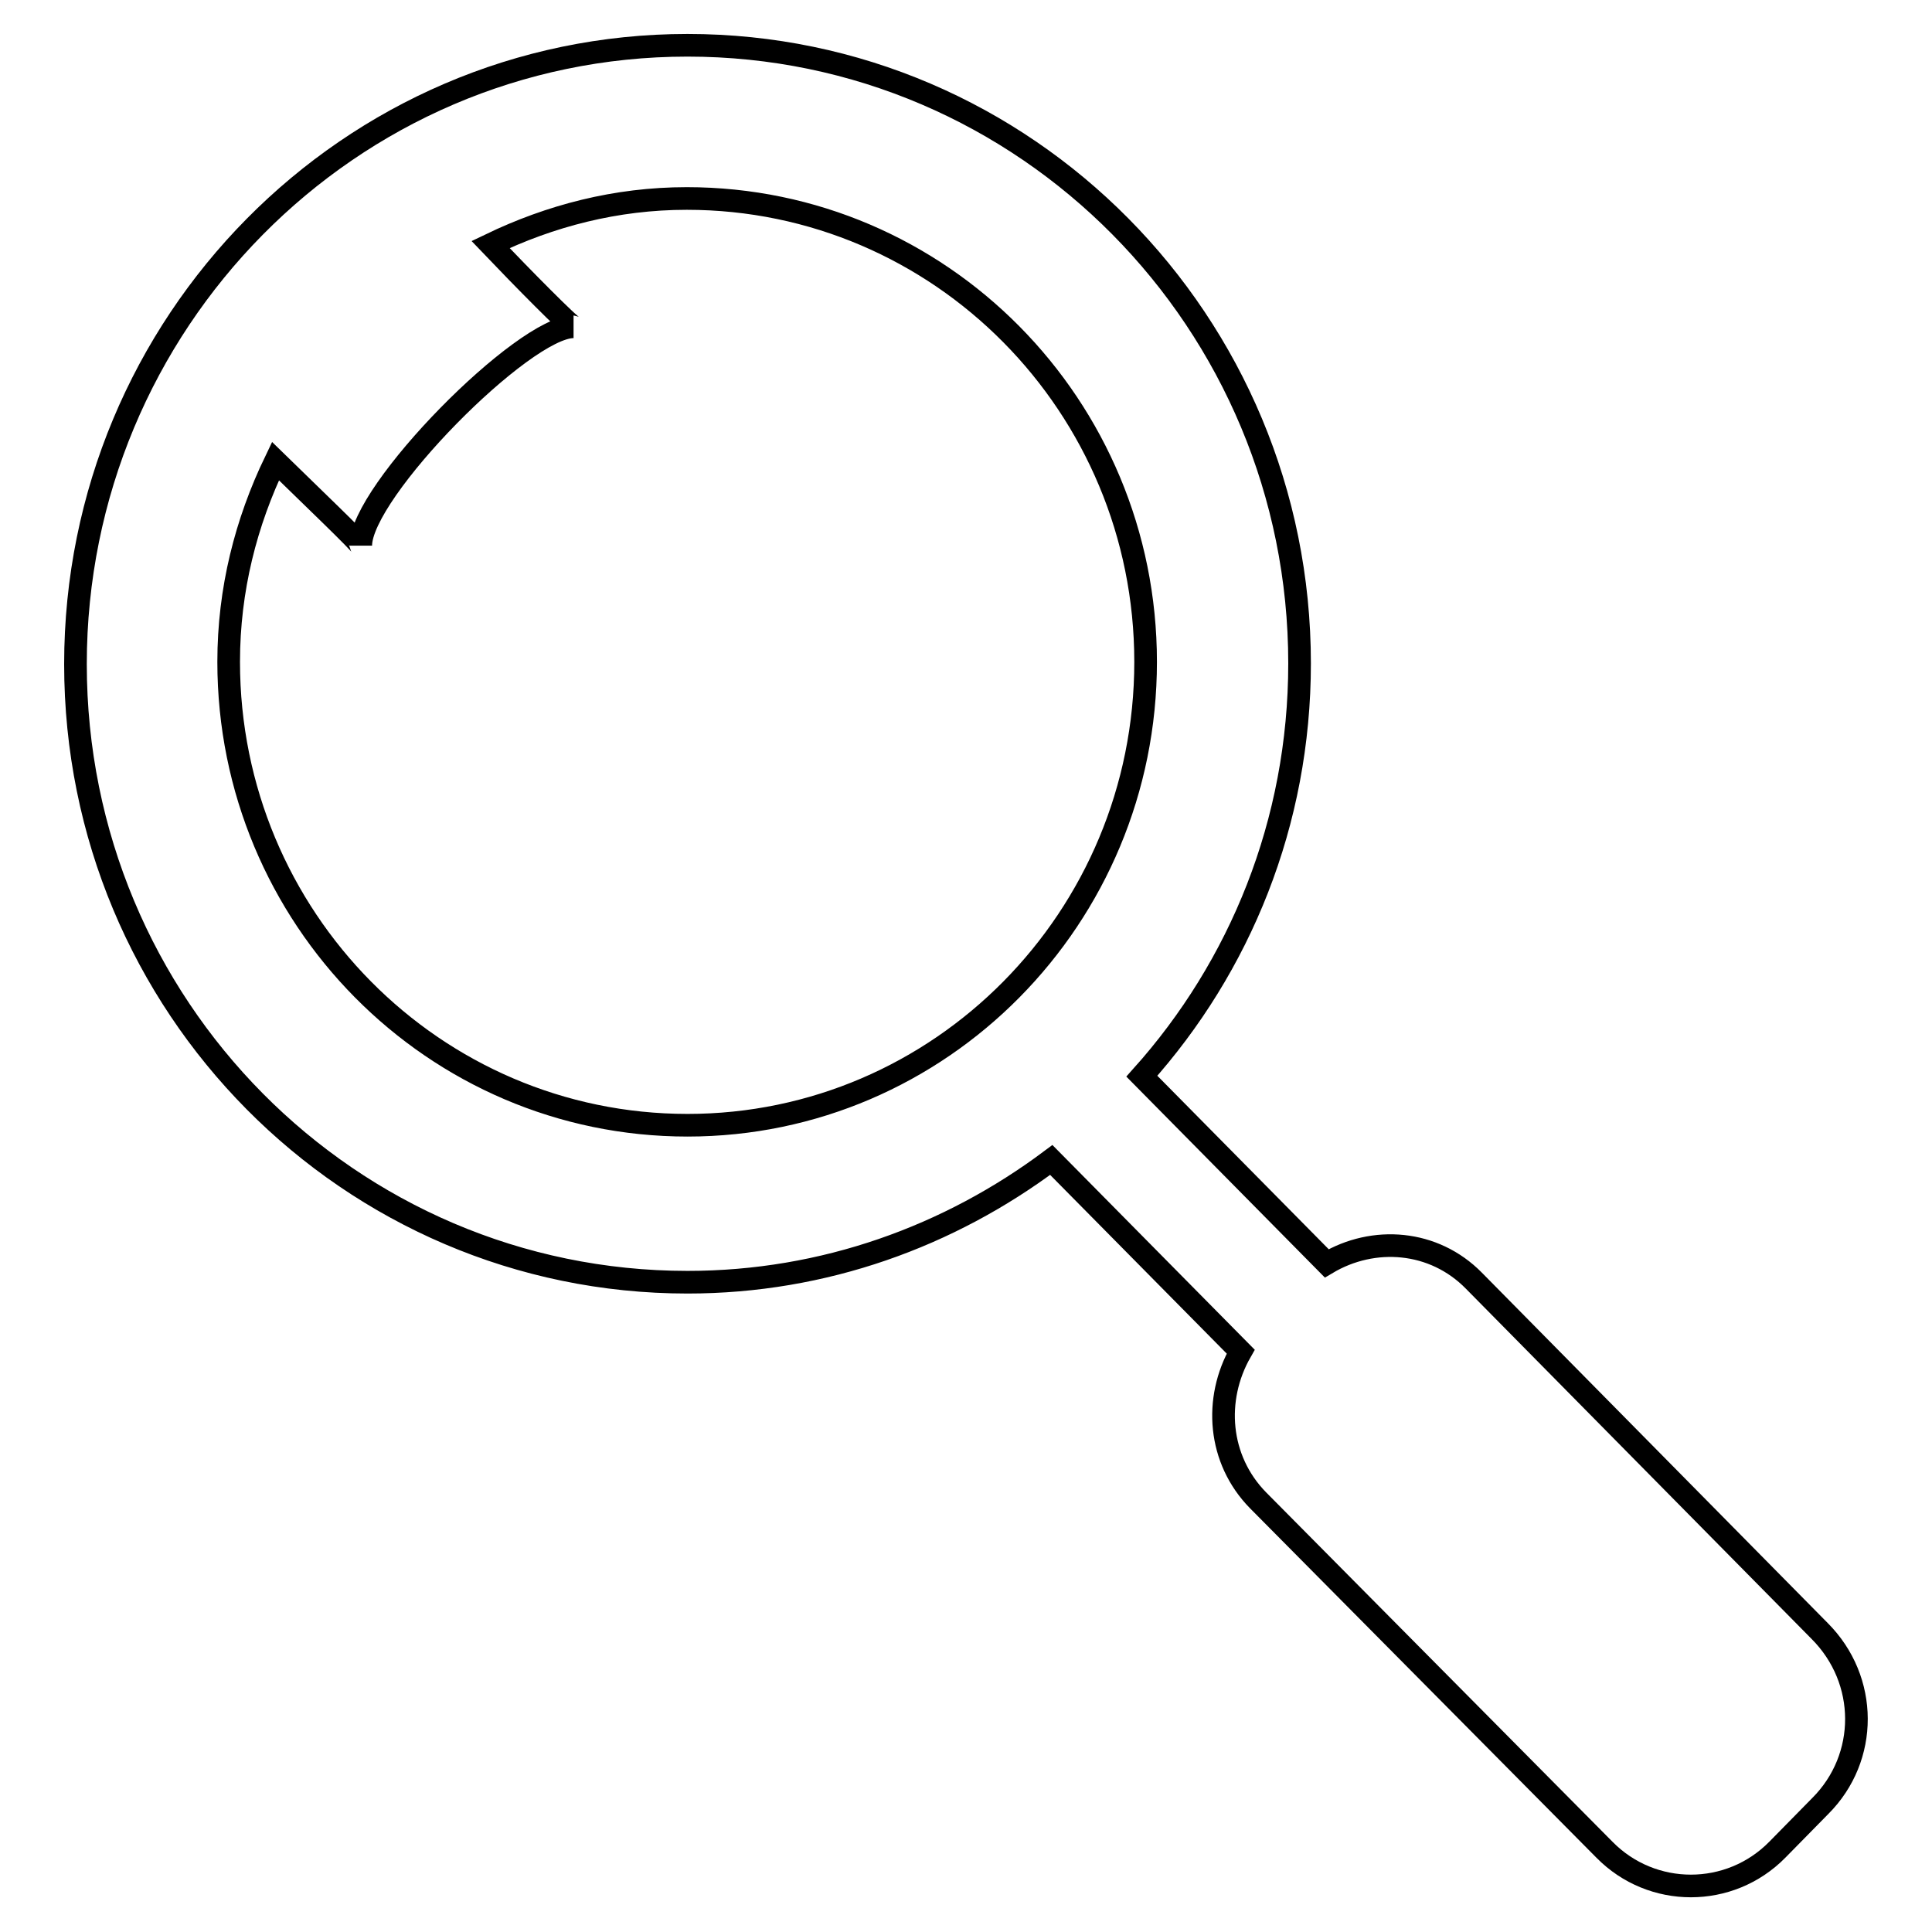 <?xml version="1.0" encoding="utf-8"?>
<!-- Svg Vector Icons : http://www.onlinewebfonts.com/icon -->
<!DOCTYPE svg PUBLIC "-//W3C//DTD SVG 1.1//EN" "http://www.w3.org/Graphics/SVG/1.1/DTD/svg11.dtd">
<svg version="1.1" xmlns="http://www.w3.org/2000/svg" xmlns:xlink="http://www.w3.org/1999/xlink" x="0px" y="0px" viewBox="0 0 256 256" enable-background="new 0 0 256 256" xml:space="preserve">
<g><g><path stroke-width="3" fill-opacity="0" stroke="#000000"  d="M241.2,239.3l-5.7,5.8c-6.3,6.4-16.6,6.4-22.9,0l-45.9-46.3c-5.3-5.4-5.9-13.4-2.3-19.7l-25.1-25.4c-13.5,10.1-30.1,16.2-48.2,16.2C46.3,169.9,10,133.3,10,88c0-45.2,36.3-82,81.1-82c44.8,0,81.1,36.7,81.1,81.9c0,21.1-7.9,40.2-20.9,54.7l24.5,24.8c6.2-3.7,14.2-3.1,19.5,2.3l45.8,46.4C247.6,222.6,247.6,232.9,241.2,239.3z M151.8,87.7c0-33.9-27.2-61.4-60.8-61.4c-9.4,0-18.1,2.3-26,6.1c4.2,4.4,10.6,10.9,11,10.9c-6.6,0-28.2,21.8-28.2,29c0-0.3-6.9-6.9-11.3-11.2c-3.9,8.1-6.2,17-6.2,26.6c0,33.9,27.2,61.4,60.8,61.4C124.6,149.1,151.8,121.6,151.8,87.7z"/></g></g>
</svg>